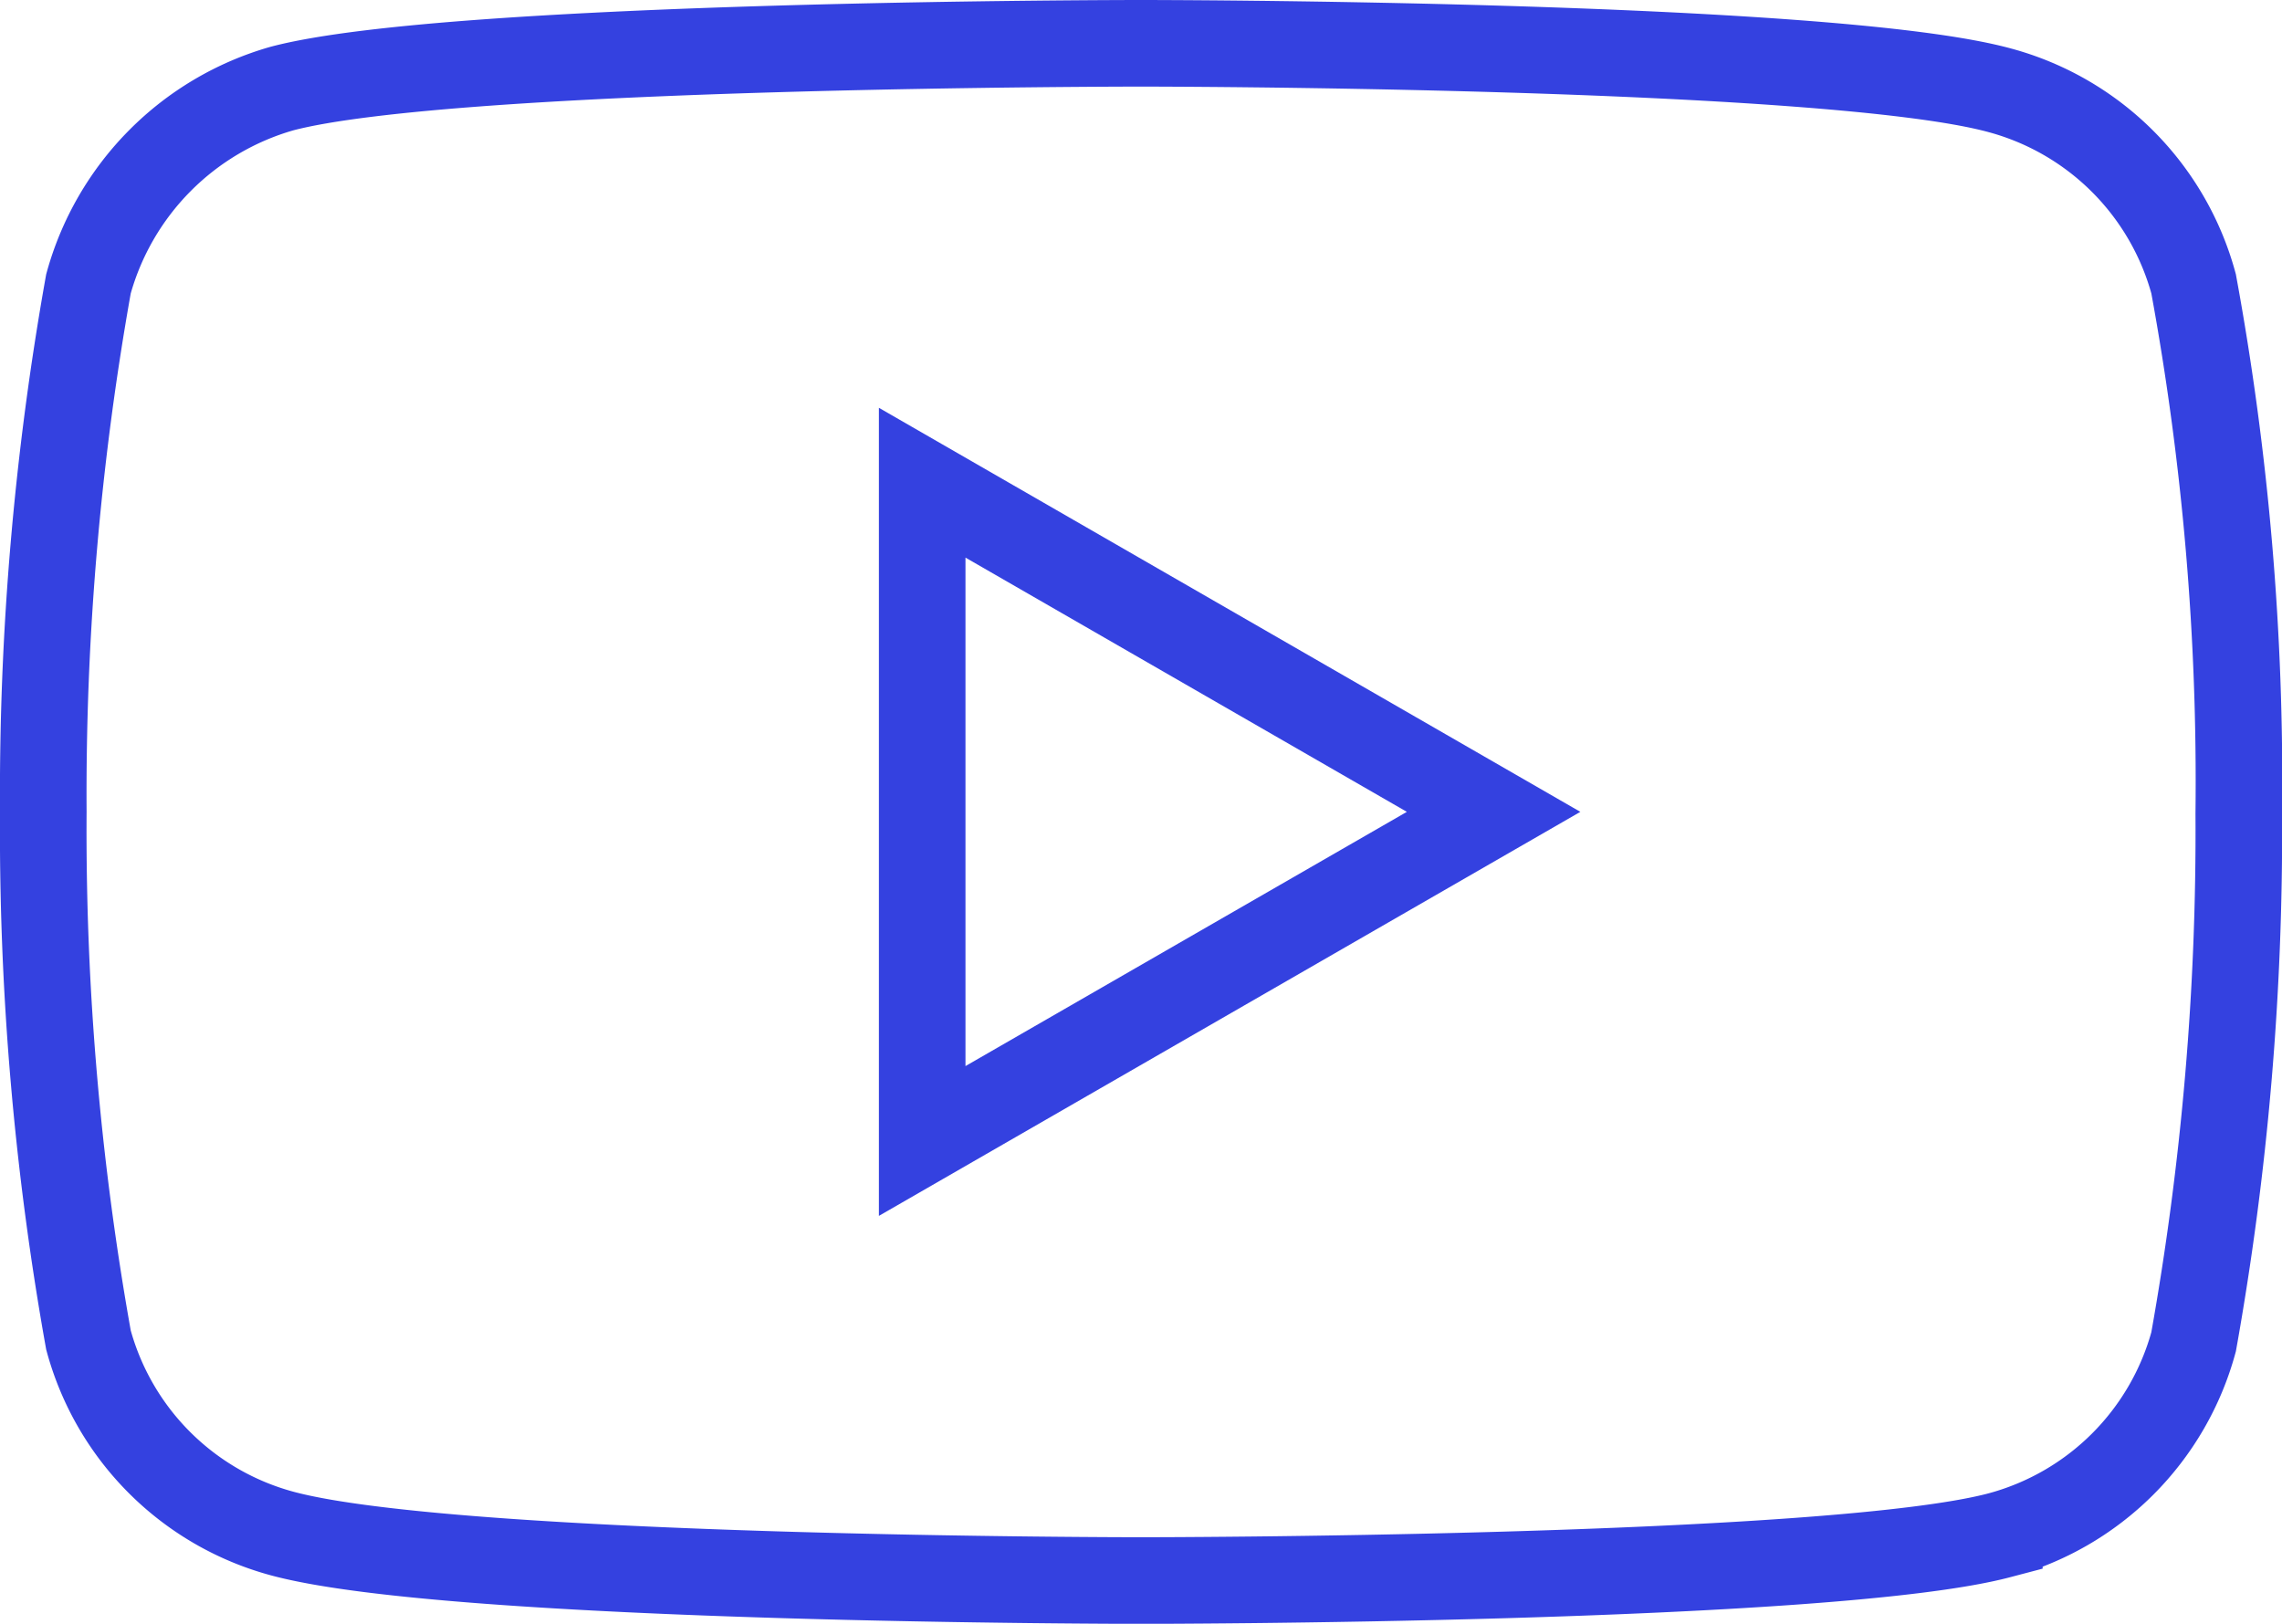 <svg xmlns="http://www.w3.org/2000/svg" width="31.625" height="22.501" viewBox="0 0 31.625 22.501"><defs><style>.a{fill:none;stroke:#3441e0;stroke-width:1.2px;}</style></defs><g transform="translate(0.6 0.6)"><path class="a" d="M29.8,3.333A3.812,3.812,0,0,0,27.116.652C24.735,0,15.212,0,15.212,0S5.689,0,3.308.627A3.89,3.89,0,0,0,.626,3.333,40.165,40.165,0,0,0,0,10.651a40.018,40.018,0,0,0,.626,7.318A3.812,3.812,0,0,0,3.308,20.65c2.406.652,11.9.652,11.9.652s9.523,0,11.9-.627A3.812,3.812,0,0,0,29.8,17.994a40.166,40.166,0,0,0,.626-7.318A38.124,38.124,0,0,0,29.8,3.333Zm0,0"/><path class="a" d="M204.969,111.606l7.919-4.561-7.919-4.561Zm0,0" transform="translate(-192.789 -96.395)"/></g></svg>